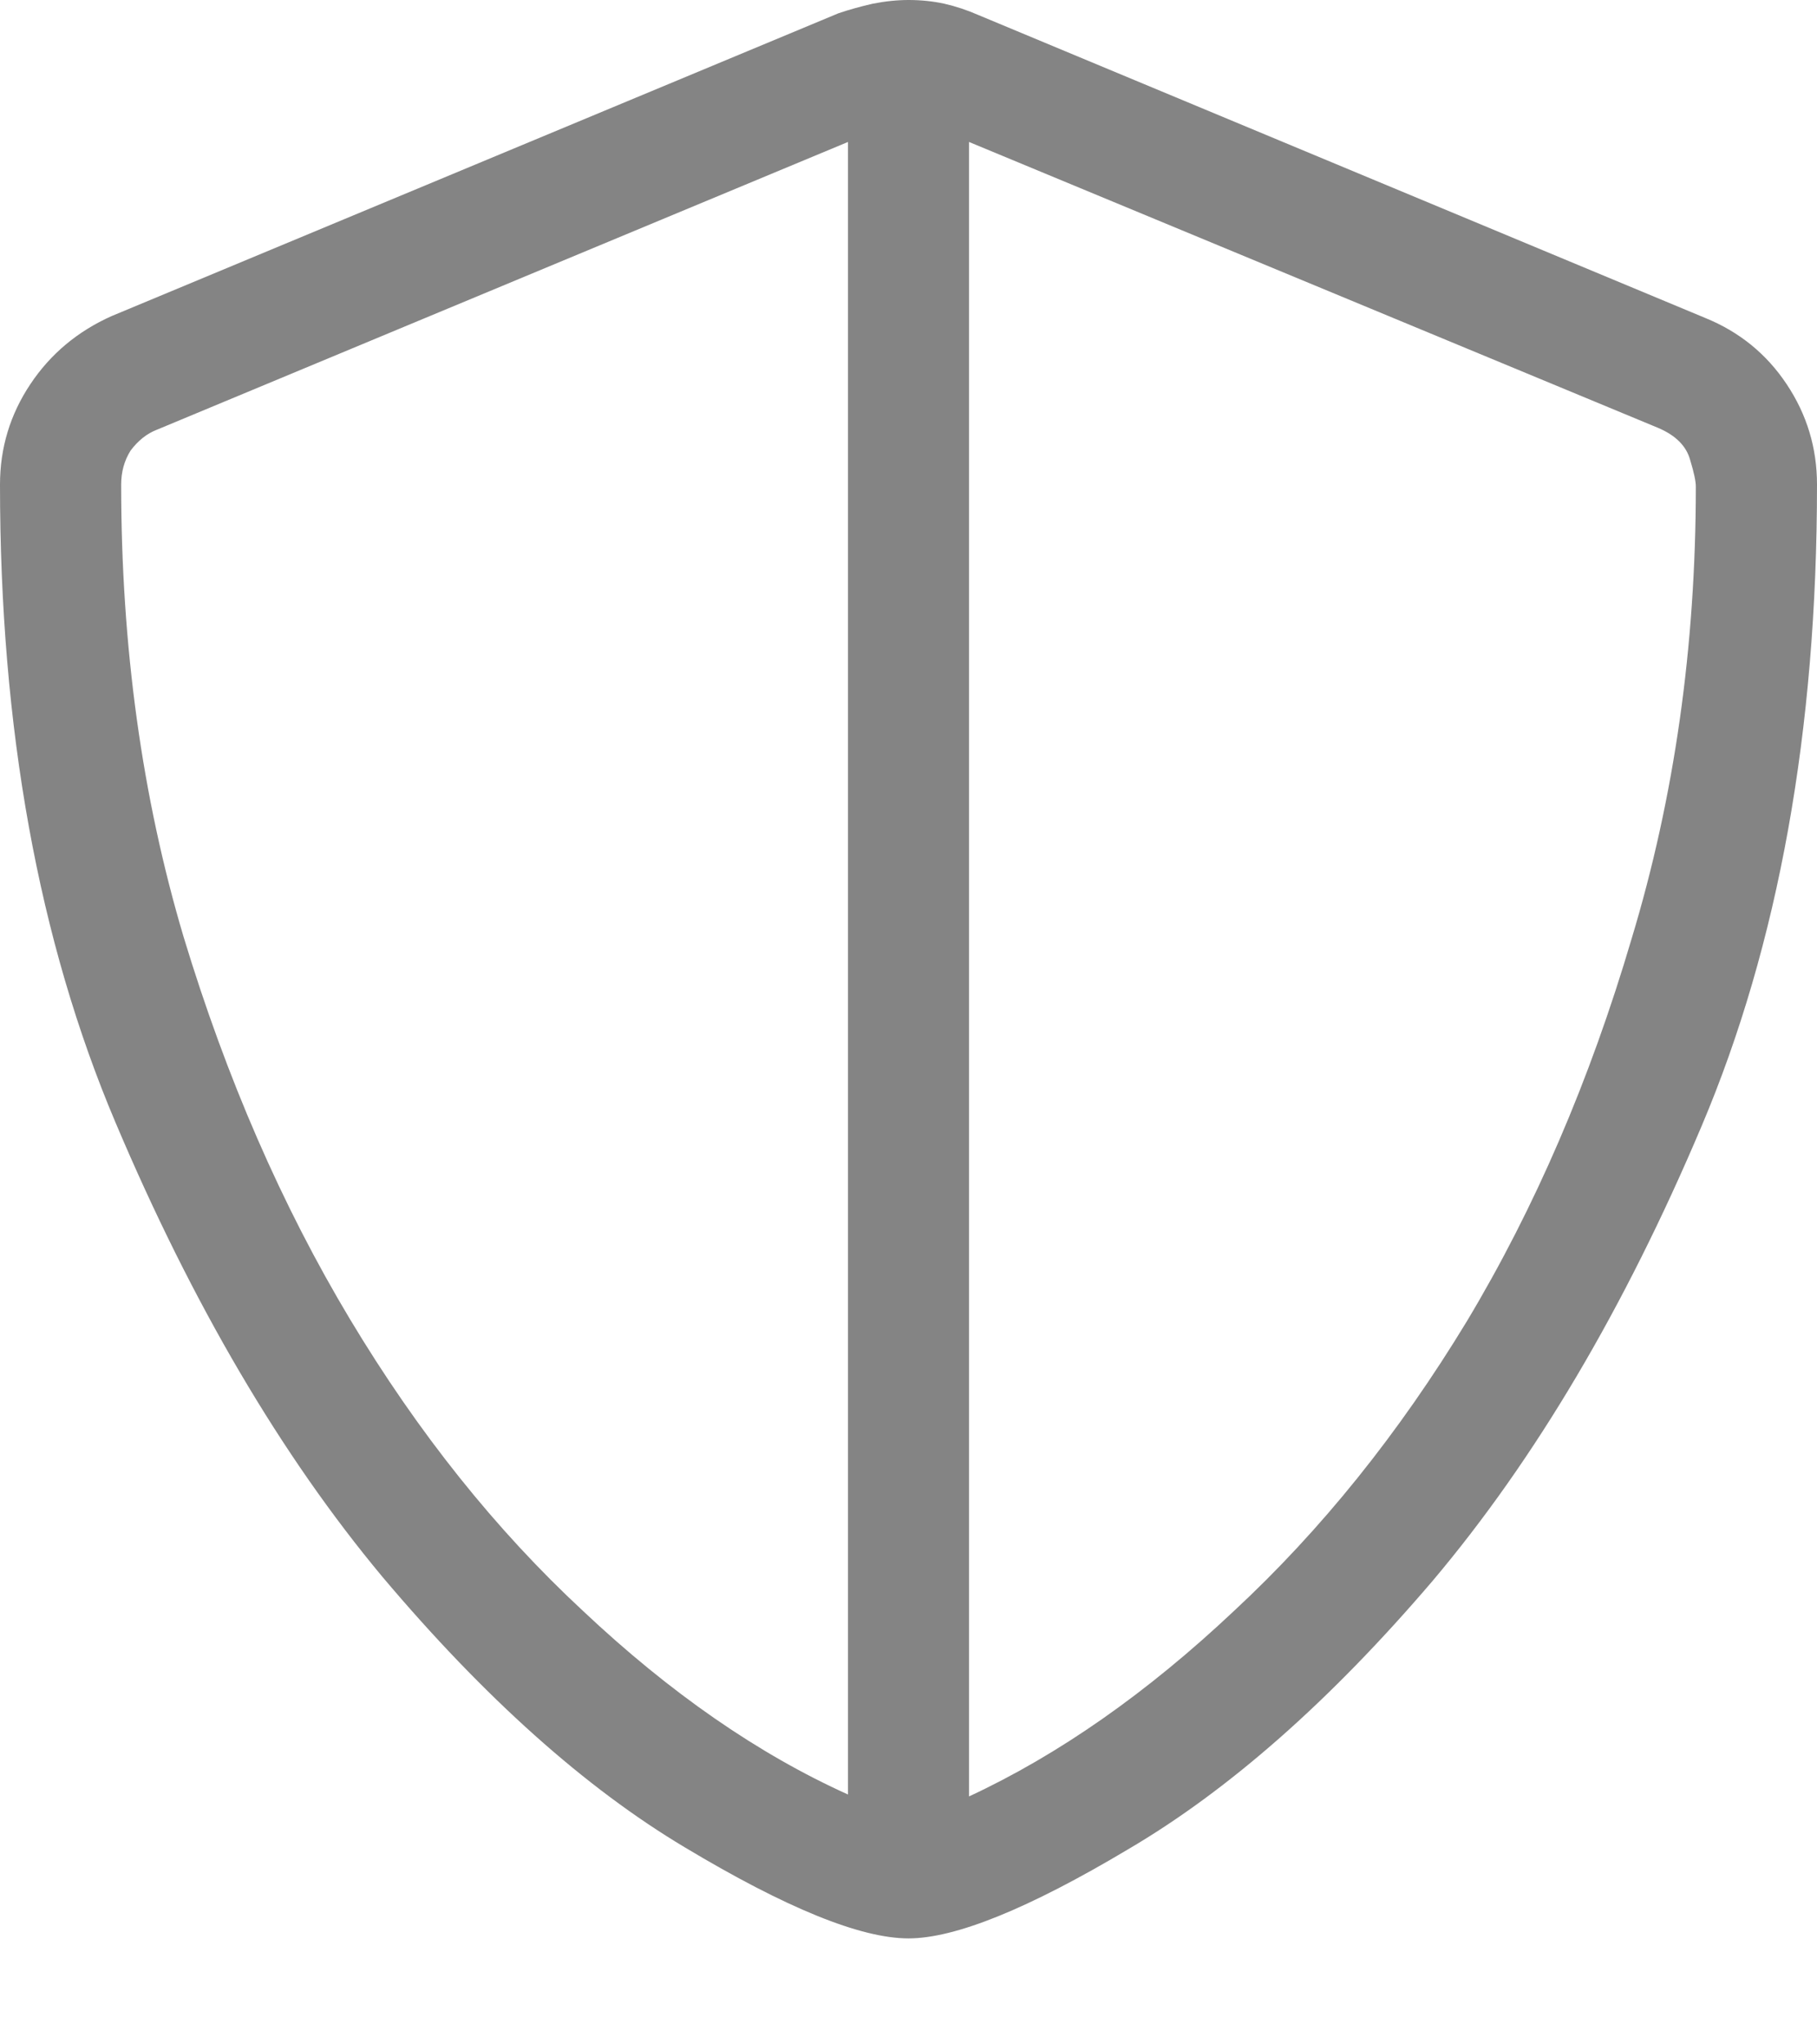 <svg width="16" height="18" viewBox="0 0 16 18" fill="none" xmlns="http://www.w3.org/2000/svg">
<path d="M15.017 2.8C15.317 2.922 15.556 3.117 15.733 3.383C15.911 3.65 16 3.944 16 4.267C16 6.433 15.661 8.317 14.983 9.917C14.306 11.517 13.517 12.85 12.617 13.917C11.717 14.972 10.822 15.761 9.933 16.283C9.056 16.806 8.411 17.067 8 17.067C7.578 17.067 6.922 16.8 6.033 16.267C5.156 15.744 4.267 14.95 3.367 13.883C2.478 12.817 1.694 11.483 1.017 9.883C0.339 8.283 0 6.411 0 4.267C0 3.944 0.089 3.65 0.267 3.383C0.444 3.117 0.683 2.917 0.983 2.783L7.383 0.117C7.483 0.083 7.583 0.056 7.683 0.033C7.794 0.011 7.9 0 8 0C8.111 0 8.217 0.011 8.317 0.033C8.417 0.056 8.517 0.089 8.617 0.133L15.017 2.8ZM1.067 4.267C1.067 5.689 1.25 7.017 1.617 8.25C1.994 9.494 2.483 10.617 3.083 11.617C3.683 12.617 4.367 13.472 5.133 14.183C5.9 14.906 6.678 15.444 7.467 15.8V1.25L1.383 3.783C1.294 3.817 1.217 3.878 1.15 3.967C1.094 4.056 1.067 4.156 1.067 4.267ZM14.933 4.283C14.933 4.239 14.917 4.161 14.883 4.05C14.85 3.928 14.756 3.833 14.6 3.767L8.533 1.25V15.817C9.322 15.45 10.1 14.906 10.867 14.183C11.633 13.472 12.317 12.622 12.917 11.633C13.517 10.633 14 9.511 14.367 8.267C14.744 7.022 14.933 5.694 14.933 4.283Z" fill="#848484"/>
</svg>
